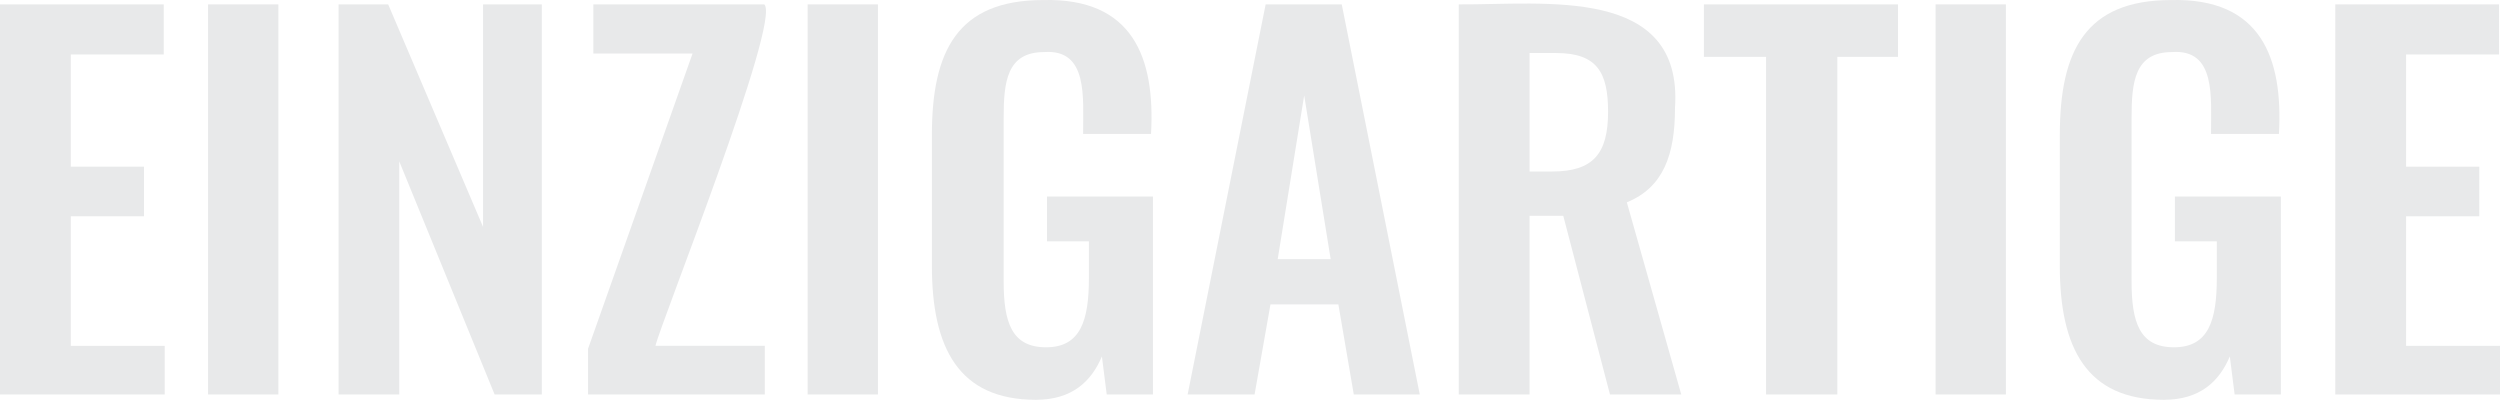 <svg xmlns="http://www.w3.org/2000/svg" id="uuid-2f42db1b-79b1-4afe-a73e-d2aa69fd9e4f" data-name="Ebene 2" viewBox="0 0 934.36 149.42"><defs><style>      .uuid-522b374f-e7ff-424a-8ec9-1e5640a90280 {        fill: #e8e9ea;      }      .uuid-100920c2-6d70-4e63-b2e5-529540747ead {        isolation: isolate;      }    </style></defs><g id="uuid-30cd21c9-7c22-43fc-93fa-d678677dd0c5" data-name="Ebene 1"><g id="uuid-77e58ff9-114d-4aca-a7e1-0db22315943c" data-name="Einzigartige" class="uuid-100920c2-6d70-4e63-b2e5-529540747ead"><g class="uuid-100920c2-6d70-4e63-b2e5-529540747ead"><path class="uuid-522b374f-e7ff-424a-8ec9-1e5640a90280" d="m0,1.64h61.2v18.72H26.46v41.94h27.36v18.54h-27.36v48.42h35.1v18.18H0V1.64Z"></path><path class="uuid-522b374f-e7ff-424a-8ec9-1e5640a90280" d="m77.76,1.64h26.28v145.79h-26.28V1.64Z"></path><path class="uuid-522b374f-e7ff-424a-8ec9-1e5640a90280" d="m126.54,1.64h18.54l35.46,83.16V1.64h21.96v145.79h-17.64l-35.64-87.12v87.12h-22.68V1.64Z"></path><path class="uuid-522b374f-e7ff-424a-8ec9-1e5640a90280" d="m219.78,130.34l39.06-110.34h-37.08V1.64h63.9c6.42,6.17-38.98,119.65-40.68,127.61h40.86v18.18h-66.06v-17.1Z"></path><path class="uuid-522b374f-e7ff-424a-8ec9-1e5640a90280" d="m301.85,1.64h26.28v145.79h-26.28V1.64Z"></path><path class="uuid-522b374f-e7ff-424a-8ec9-1e5640a90280" d="m348.29,99.38v-48.96C348.29,19.1,357.83.02,389.87.02c33.54-.83,41.92,21.52,40.32,50.04h-25.38c-.06-13.5,2.01-31.79-14.58-30.6-14.04,0-15.12,11.34-15.12,24.66v61.02c0,15.12,2.88,24.66,15.84,24.66s16.02-10.08,16.02-25.92c0,0,0-13.68,0-13.68h-15.66v-16.74h39.6v73.98h-17.28l-1.8-14.22c-3.96,9.36-11.16,16.2-24.66,16.2-28.8,0-38.88-19.26-38.88-50.04Z"></path><path class="uuid-522b374f-e7ff-424a-8ec9-1e5640a90280" d="m473.03,1.64h28.44l29.16,145.79h-24.66l-5.76-33.66h-25.38l-5.94,33.66h-25.02L473.03,1.64Zm24.3,95.22l-9.9-61.2-9.9,61.2h19.8Z"></path><path class="uuid-522b374f-e7ff-424a-8ec9-1e5640a90280" d="m545.21,1.64c31.94.22,83.92-7.16,80.81,38.7,0,17.46-4.32,29.7-18,35.28l20.34,71.82h-26.64l-17.46-66.78h-12.6v66.78h-26.46V1.64Zm34.92,62.46c15.3,0,20.88-6.66,20.88-22.32,0-14.76-4.14-21.96-19.44-21.96h-9.9v44.28h8.46Z"></path><path class="uuid-522b374f-e7ff-424a-8ec9-1e5640a90280" d="m660.05,21.26h-23.22V1.64h72.54v19.62h-22.68v126.18h-26.64V21.26Z"></path><path class="uuid-522b374f-e7ff-424a-8ec9-1e5640a90280" d="m723.41,1.64h26.28v145.79h-26.28V1.64Z"></path><path class="uuid-522b374f-e7ff-424a-8ec9-1e5640a90280" d="m769.85,99.38v-48.96C769.85,19.1,779.39.02,811.42.02c33.54-.83,41.92,21.52,40.32,50.04h-25.38c-.06-13.5,2.01-31.79-14.58-30.6-14.04,0-15.12,11.34-15.12,24.66v61.02c0,15.12,2.88,24.66,15.84,24.66s16.02-10.08,16.02-25.92c0,0,0-13.68,0-13.68h-15.66v-16.74h39.6v73.98h-17.28l-1.8-14.22c-3.96,9.36-11.16,16.2-24.66,16.2-28.8,0-38.88-19.26-38.88-50.04Z"></path><path class="uuid-522b374f-e7ff-424a-8ec9-1e5640a90280" d="m872.8,1.64h61.2v18.72h-34.74v41.94h27.36v18.54h-27.36v48.42h35.1v18.18h-61.56V1.64Z"></path></g></g></g></svg>